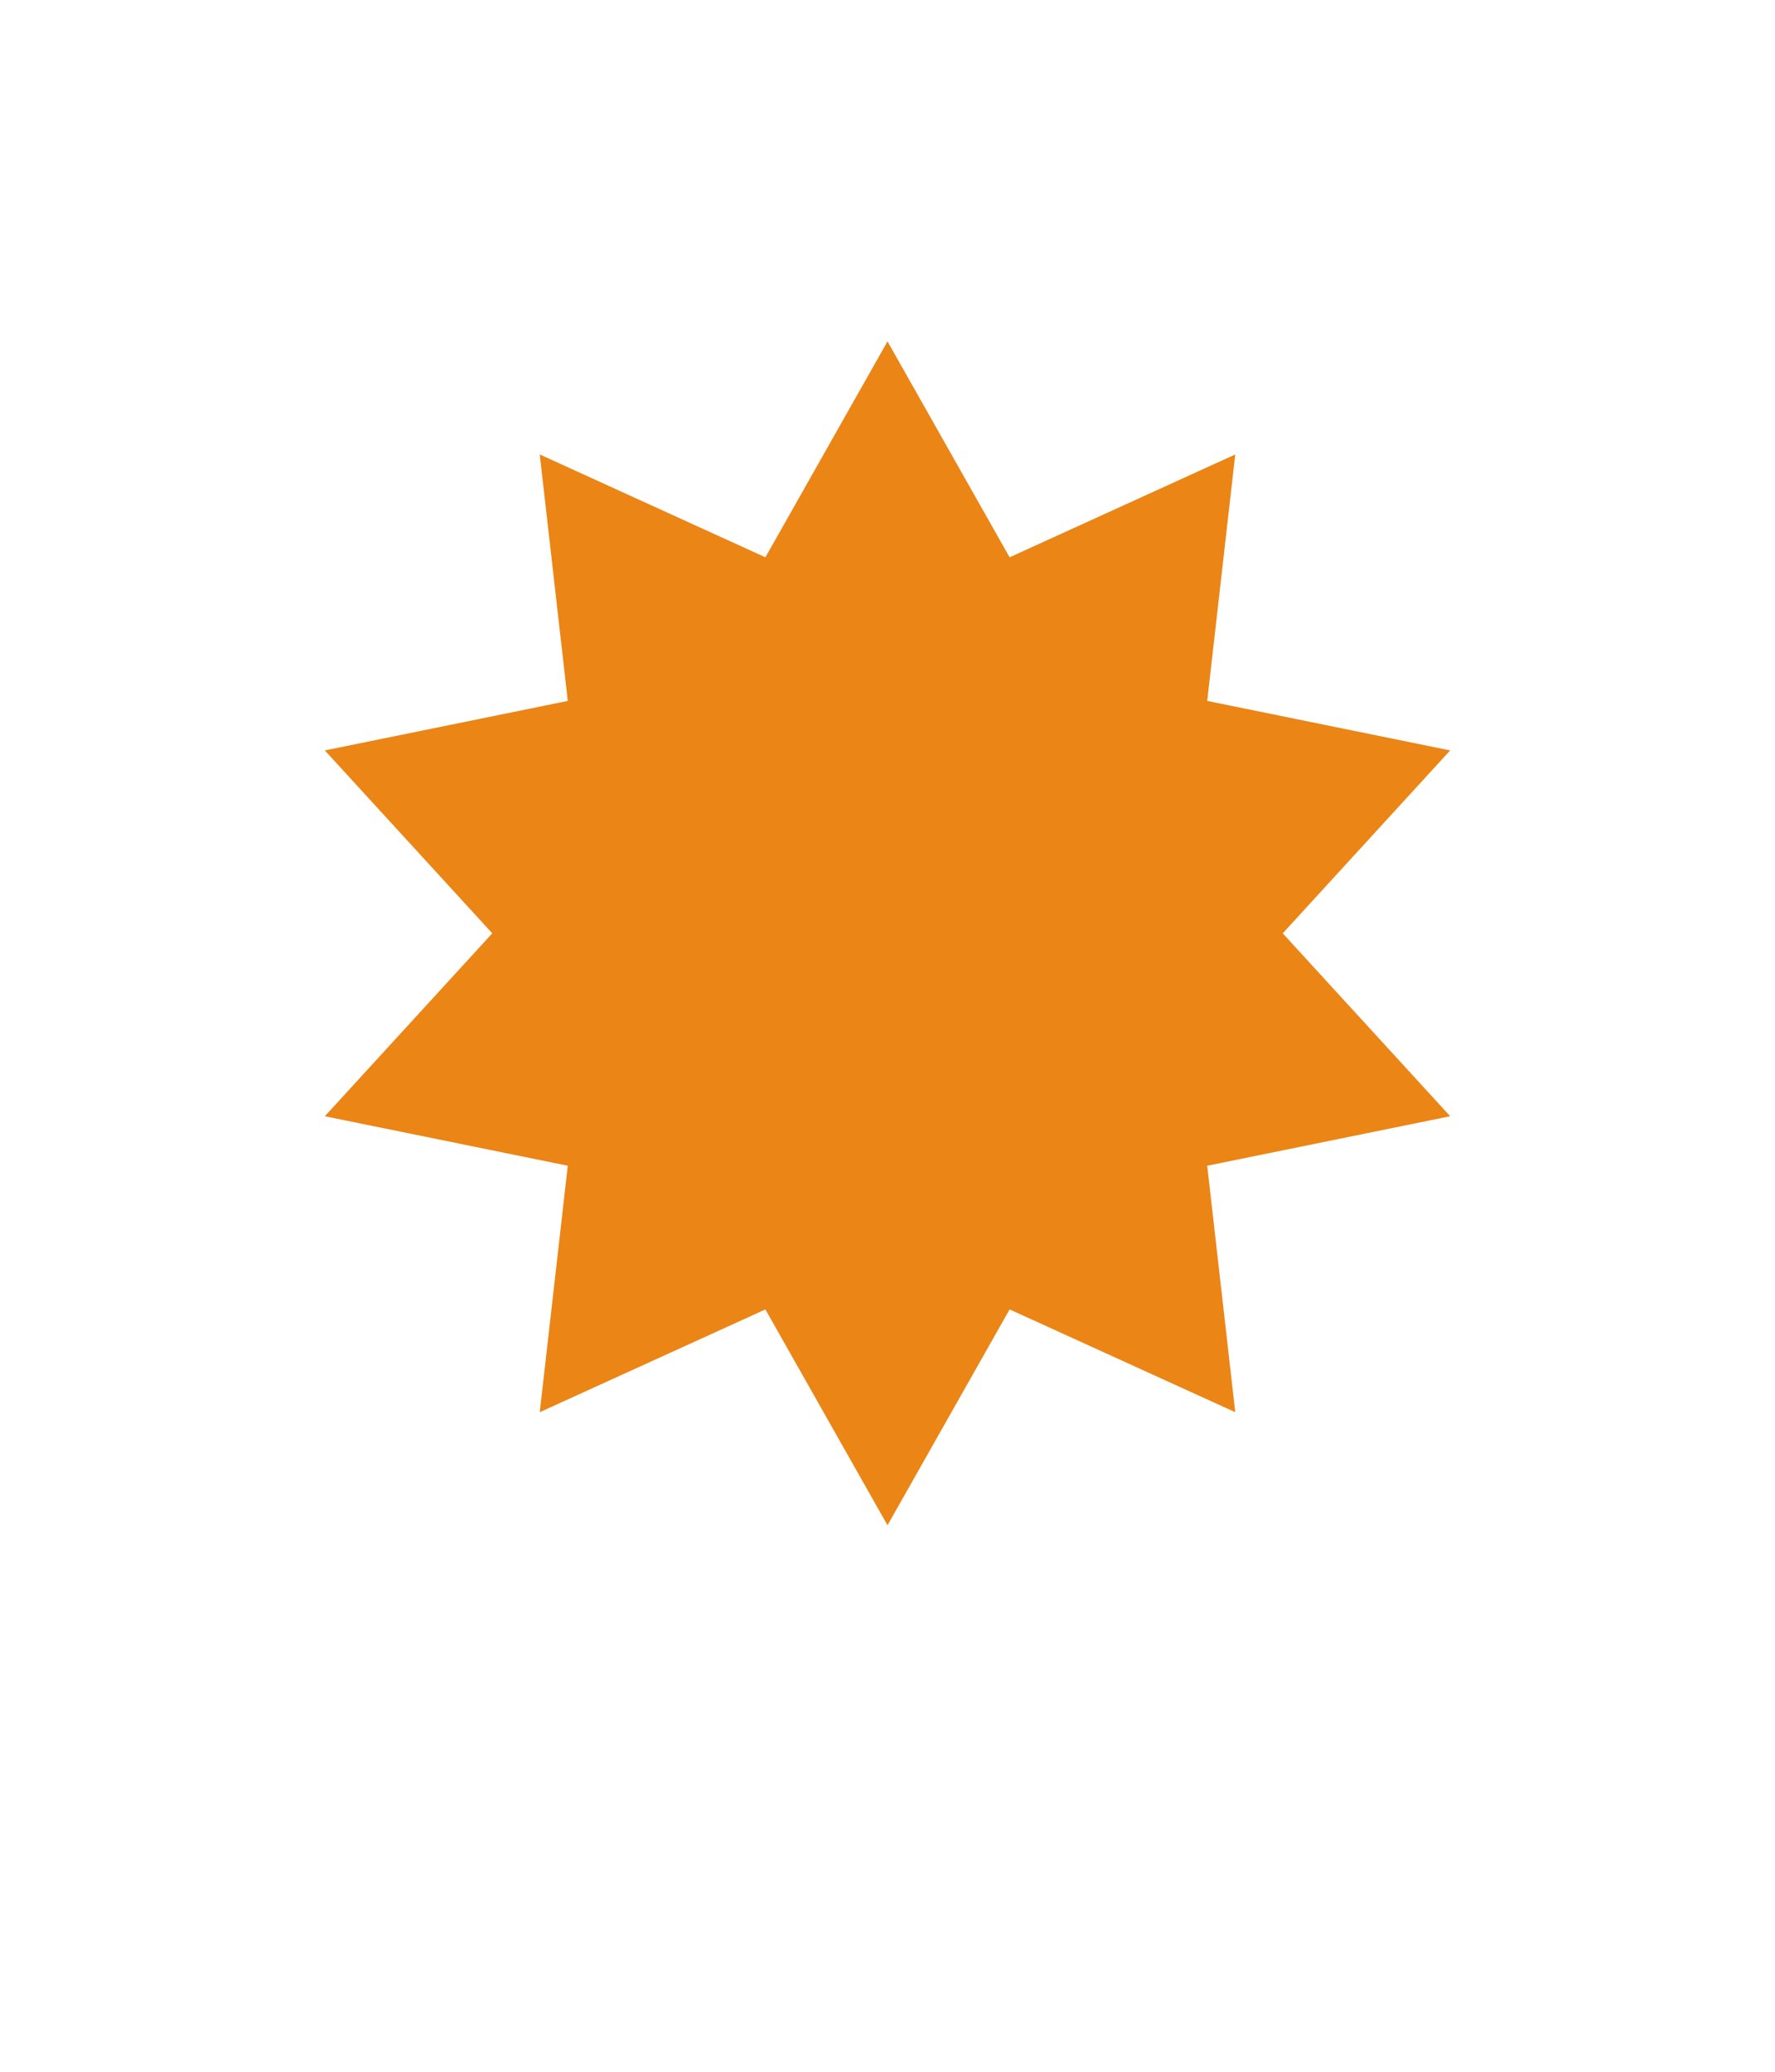<svg width="24" height="28" viewBox="0 0 24 28" fill="none" xmlns="http://www.w3.org/2000/svg">
<path d="M12 4.614L13.651 7.532L16.702 6.142L16.323 9.473L19.608 10.142L17.344 12.614L19.608 15.086L16.323 15.755L16.702 19.086L13.651 17.697L12 20.614L10.349 17.697L7.298 19.086L7.677 15.755L4.392 15.086L6.656 12.614L4.392 10.142L7.677 9.473L7.298 6.142L10.349 7.532L12 4.614Z" fill="#EB8516"/>
</svg>
